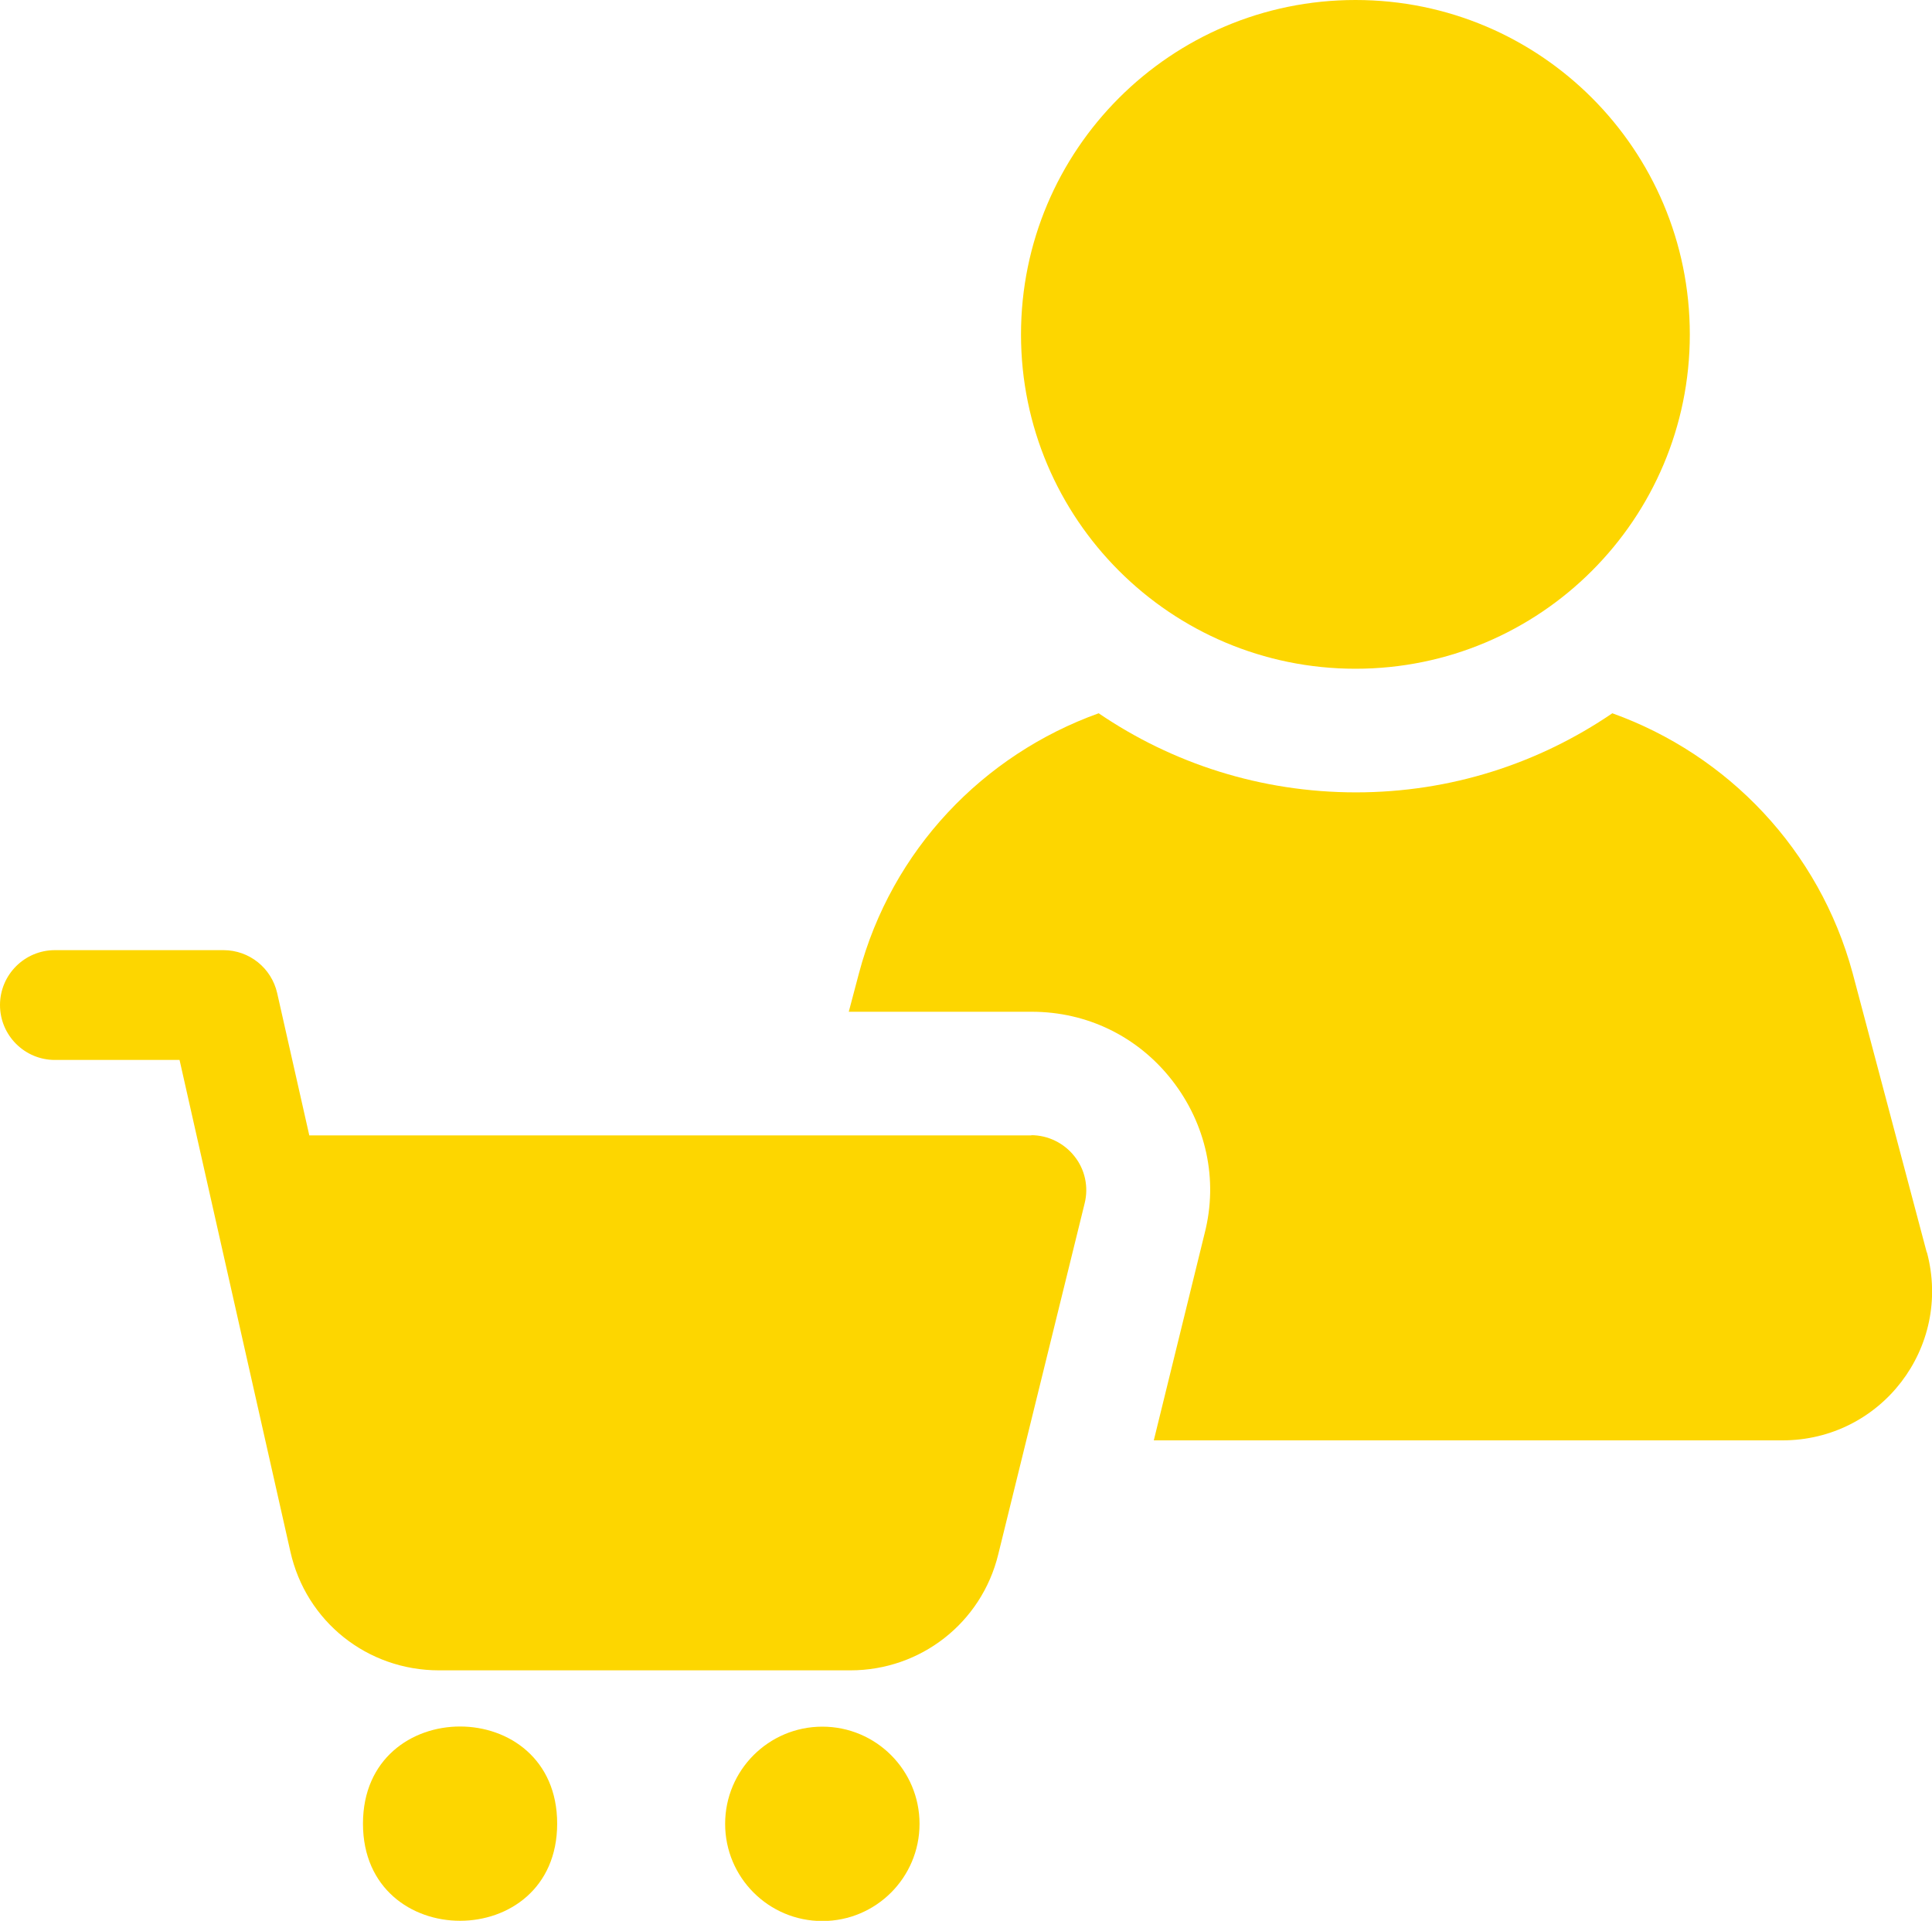 <?xml version="1.0" encoding="UTF-8"?><svg id="a" xmlns="http://www.w3.org/2000/svg" width="95.01" height="94.47" viewBox="0 0 95.01 94.47"><defs><style>.b{fill:#fdd600;}</style></defs><path class="b" d="M94.75,61.59l-3.64-13.72c-1.64-6.07-6.14-10.75-11.82-12.79-3.61,2.46-7.93,3.89-12.61,3.89s-9.04-1.43-12.65-3.89c-5.68,2.04-10.18,6.72-11.79,12.79l-.5,1.89h9c2.71,0,5.21,1.21,6.89,3.36s2.29,4.89,1.61,7.54l-2.5,10.18h30.91c4.86,0,8.36-4.57,7.11-9.25h0Z"/><path class="b" d="M83.1,16.45c0,9.08-7.36,16.44-16.44,16.44s-16.45-7.36-16.45-16.44S57.57,0,66.66,0s16.44,7.36,16.44,16.45"/><path class="b" d="M27.4,89.69c0,6.37-9.55,6.37-9.55,0s9.55-6.37,9.55,0"/><path class="b" d="M40.44,84.92c-2.64,0-4.78,2.14-4.78,4.78s2.14,4.78,4.78,4.78,4.78-2.14,4.78-4.78-2.14-4.78-4.78-4.78Z"/><path class="b" d="M50.73,55.84H15.21l-1.58-7c-.28-1.23-1.37-2.11-2.64-2.11H2.7c-1.49,0-2.7,1.21-2.7,2.7s1.21,2.7,2.7,2.7h6.13l5.45,24.18c.77,3.44,3.78,5.84,7.31,5.84h20.23c3.46,0,6.45-2.34,7.27-5.7l4.25-17.27c.2-.8.02-1.66-.5-2.31-.51-.65-1.3-1.04-2.13-1.04h0Z"/></svg>